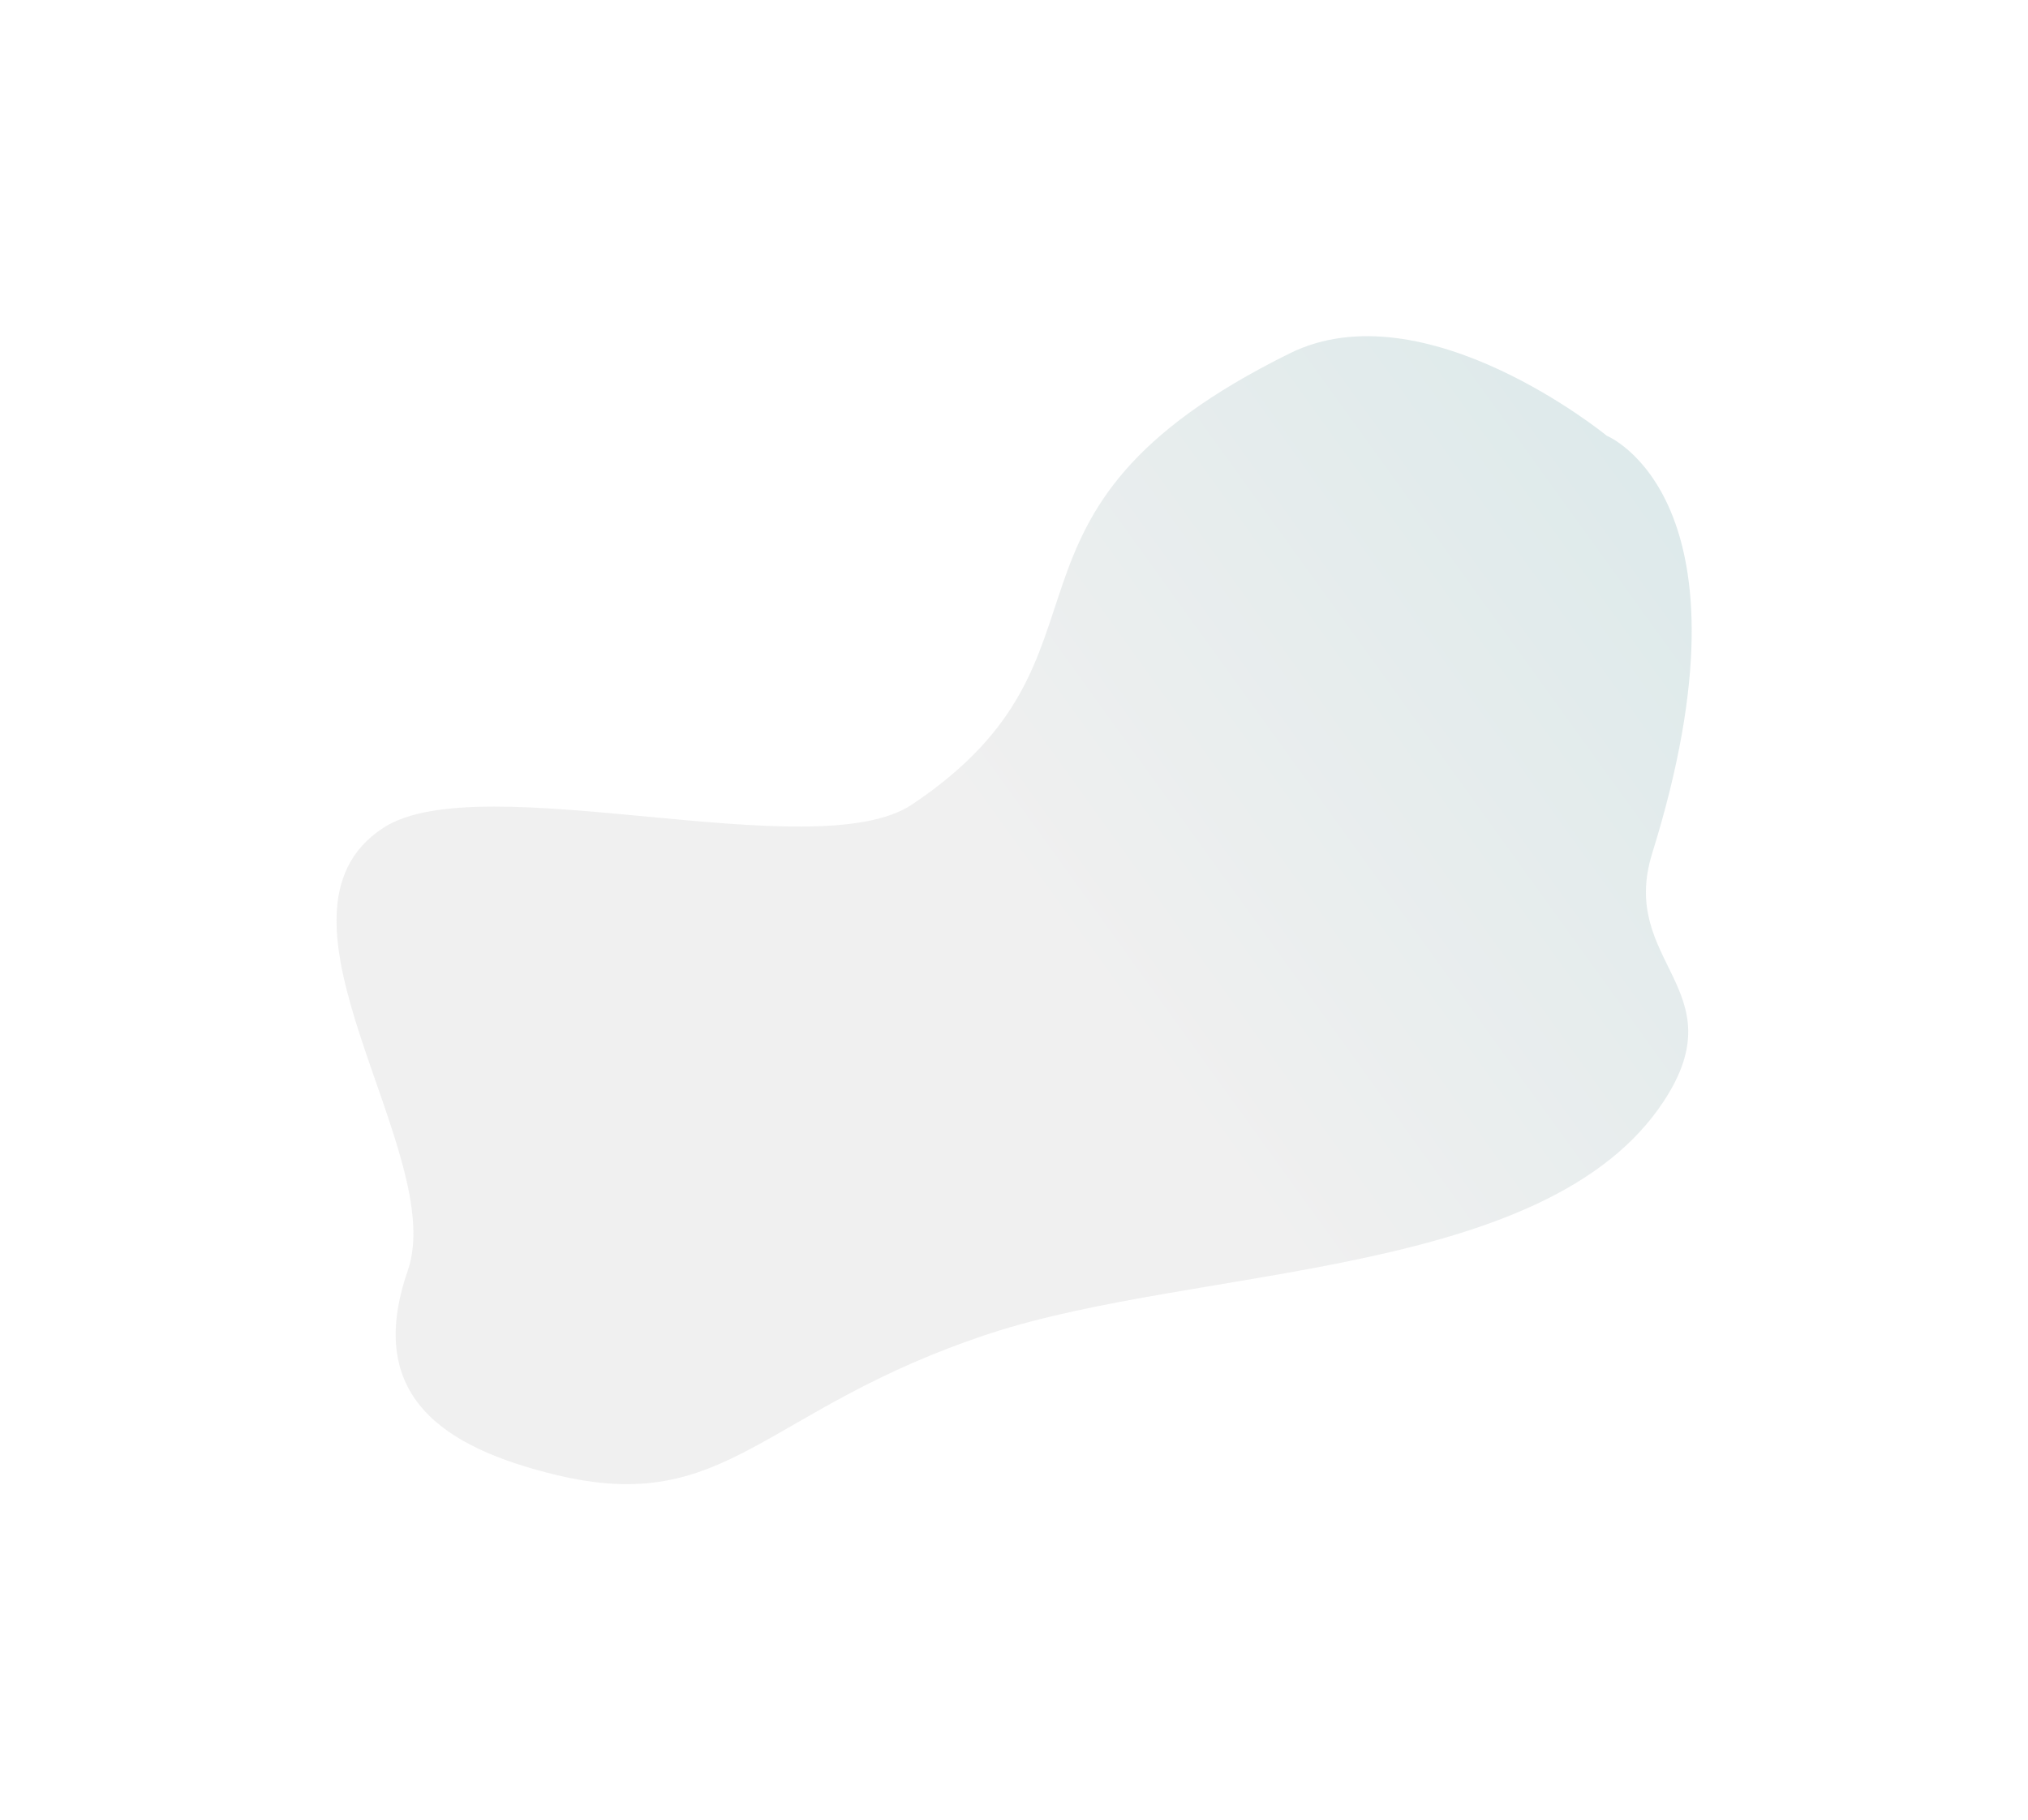 <?xml version="1.0" encoding="UTF-8"?> <svg xmlns="http://www.w3.org/2000/svg" width="1209" height="1085" viewBox="0 0 1209 1085" fill="none"> <g filter="url(#filter0_f_327_742)"> <path d="M243.116 757.542C267.373 687.462 148.798 545.083 228.705 493.489C286.746 456.012 486.127 518.198 543.645 479.741C677.534 390.223 574.883 306.582 768.869 210.696C849.354 170.912 957.839 259.791 957.839 259.791C957.839 259.791 1050.73 297.497 984.979 508.748C964.642 574.092 1035.74 589.749 991.872 656.588C922 763.057 714.193 754.304 589.899 795.211C454.484 839.777 434.274 904.264 331.492 879.428C264.115 863.147 217.25 832.274 243.116 757.542Z" fill="url(#paint0_linear_327_742)" fill-opacity="0.4"></path> </g> <defs> <filter id="filter0_f_327_742" x="0.629" y="0.447" width="1207.88" height="1084.5" filterUnits="userSpaceOnUse" color-interpolation-filters="sRGB"> <feFlood flood-opacity="0" result="BackgroundImageFix"></feFlood> <feBlend mode="normal" in="SourceGraphic" in2="BackgroundImageFix" result="shape"></feBlend> <feGaussianBlur stdDeviation="100" result="effect1_foregroundBlur_327_742"></feGaussianBlur> </filter> <linearGradient id="paint0_linear_327_742" x1="996.67" y1="300.664" x2="637.672" y2="559.371" gradientUnits="userSpaceOnUse"> <stop stop-color="#ACCACC"></stop> <stop offset="1" stop-color="#D9D9D9"></stop> </linearGradient> </defs> </svg> 